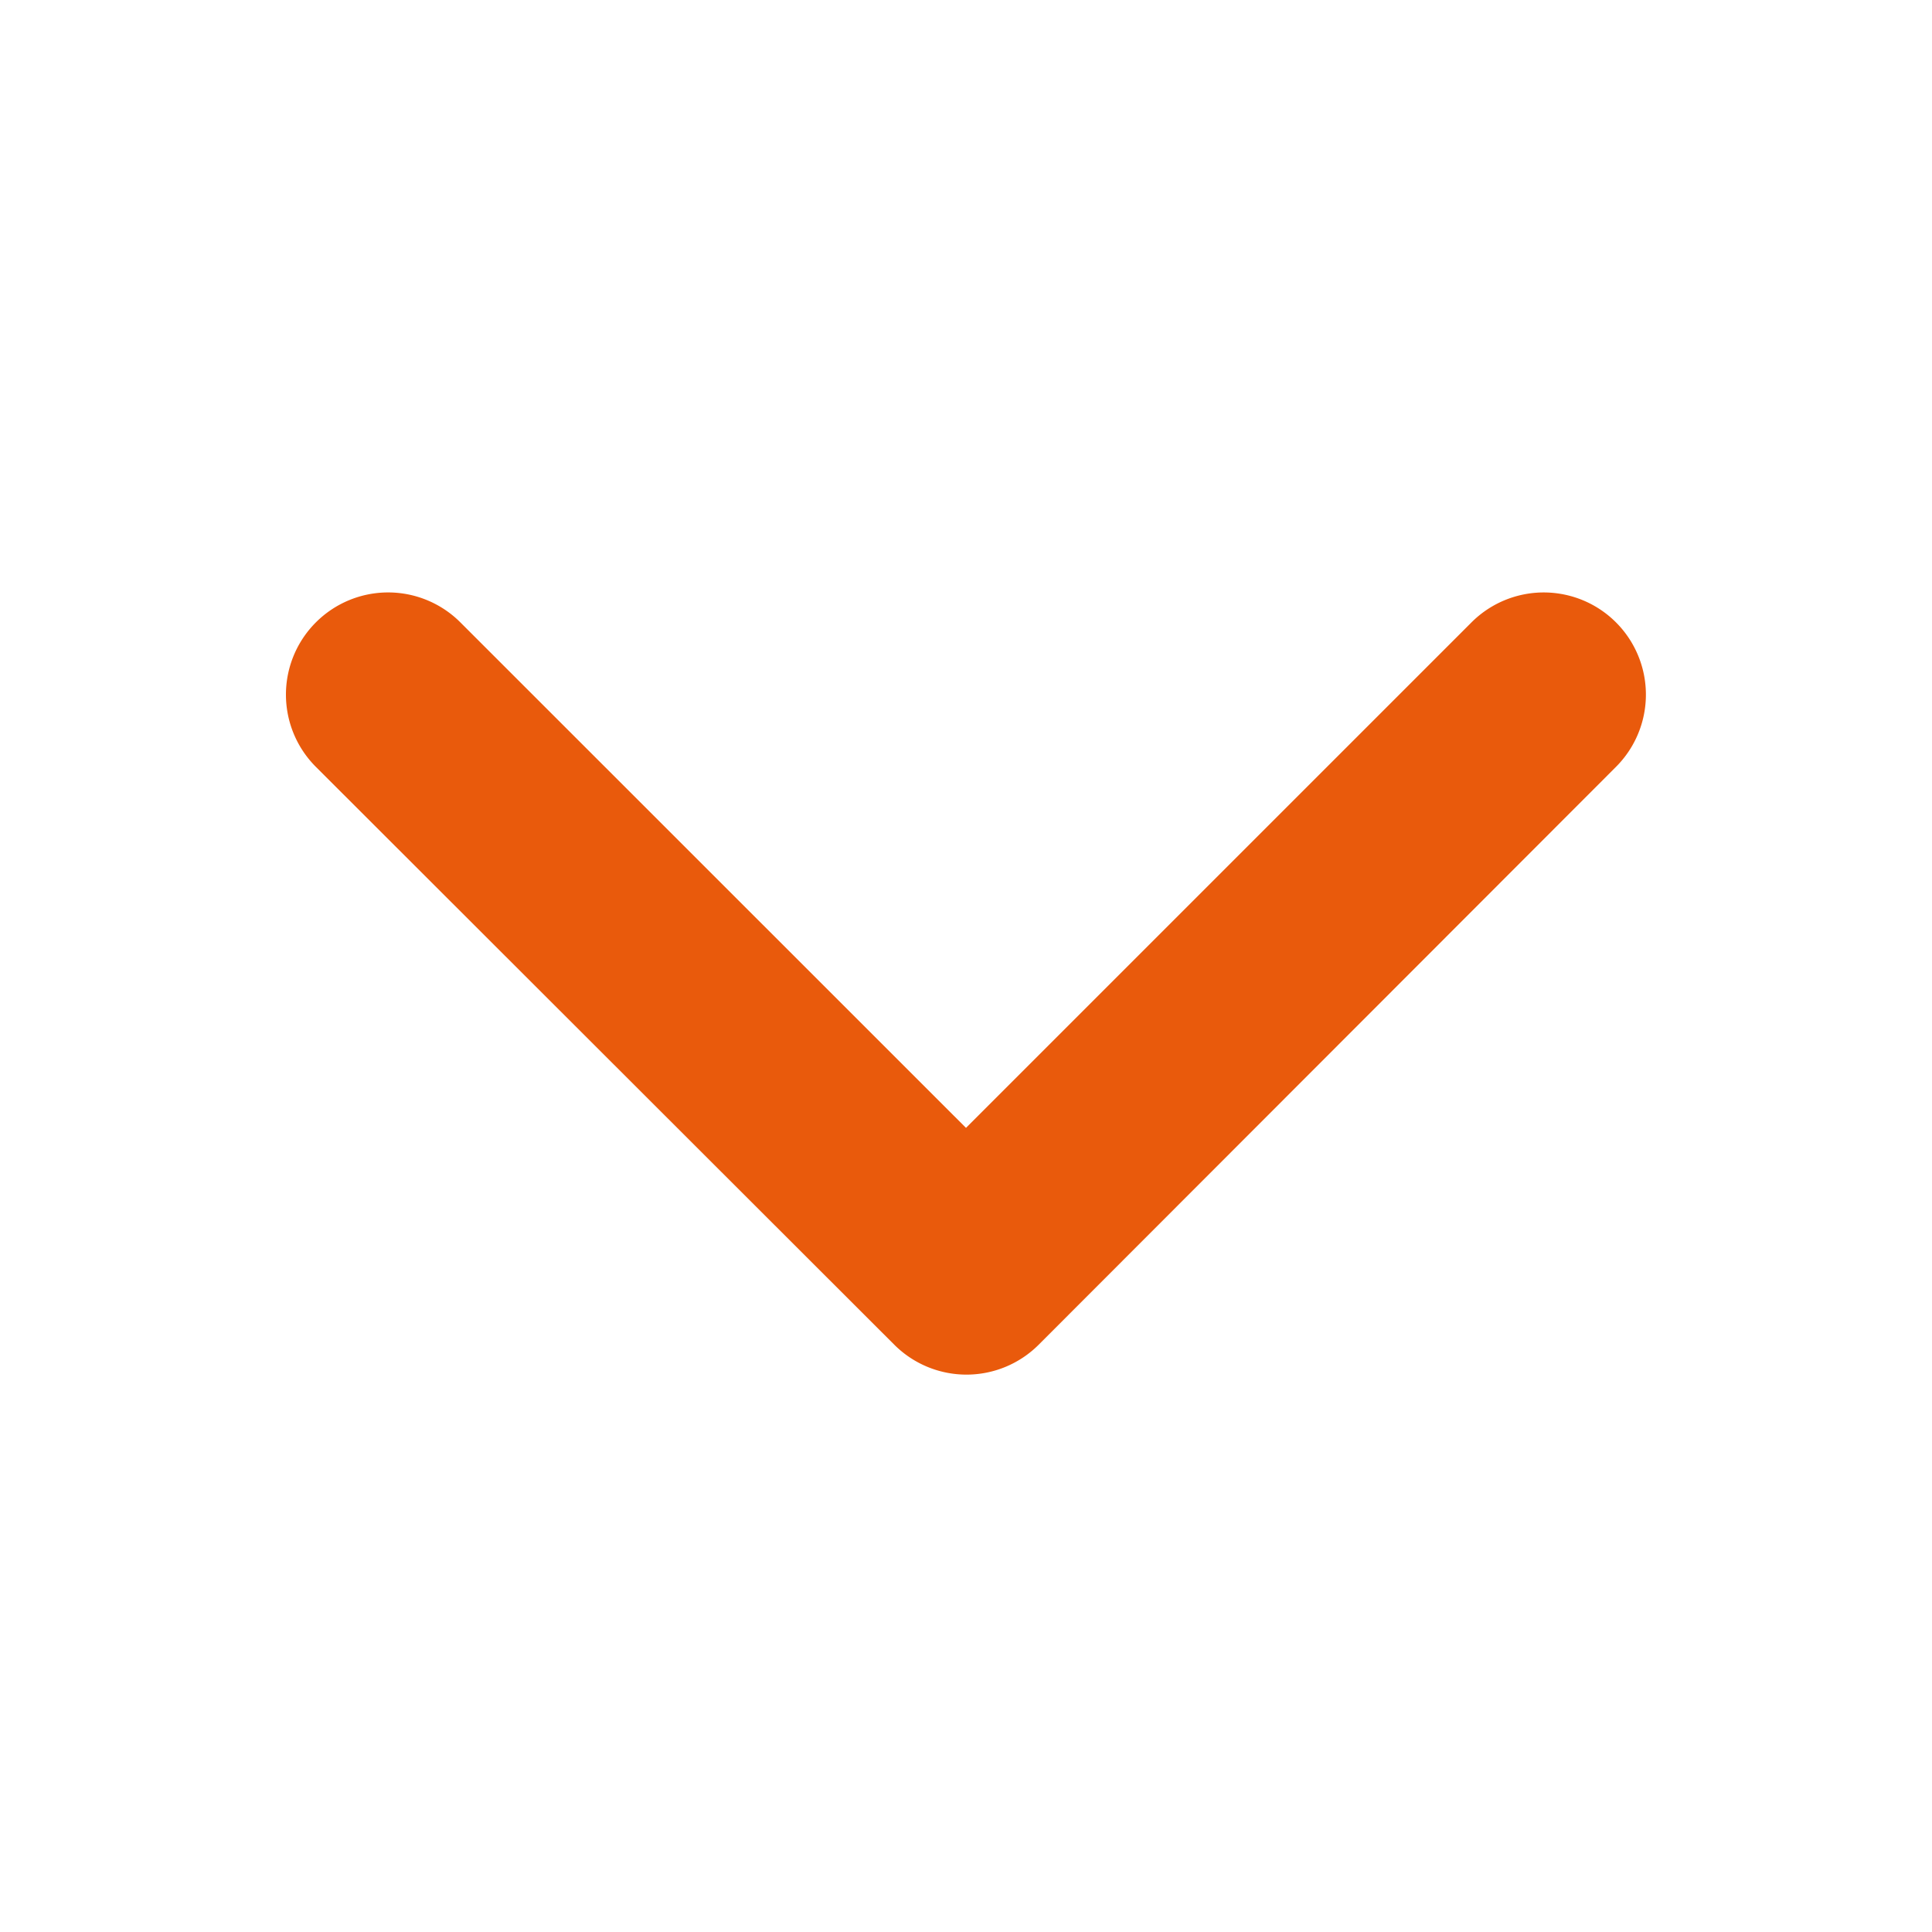 <svg xmlns="http://www.w3.org/2000/svg" width="14" height="14" viewBox="0 0 14 14">
  <g id="Icon_-_Chevron_Right_" data-name="Icon - Chevron (Right)" transform="translate(-1.883 15.883) rotate(-90)">
    <rect id="Rettangolo_64" data-name="Rettangolo 64" width="14" height="14" transform="translate(1.883 1.883)" fill="#e95a0c" opacity="0"/>
    <path id="Unione_11" data-name="Unione 11" d="M.217,9.638a.74.74,0,0,1,0-1.047L3.88,4.927.217,1.264A.74.74,0,0,1,1.264.217L5.451,4.4a.74.74,0,0,1,0,1.047L1.264,9.638a.74.74,0,0,1-1.047,0Z" transform="translate(11.59 13.81) rotate(180)" fill="#e95a0c"/>
  </g>
</svg>

